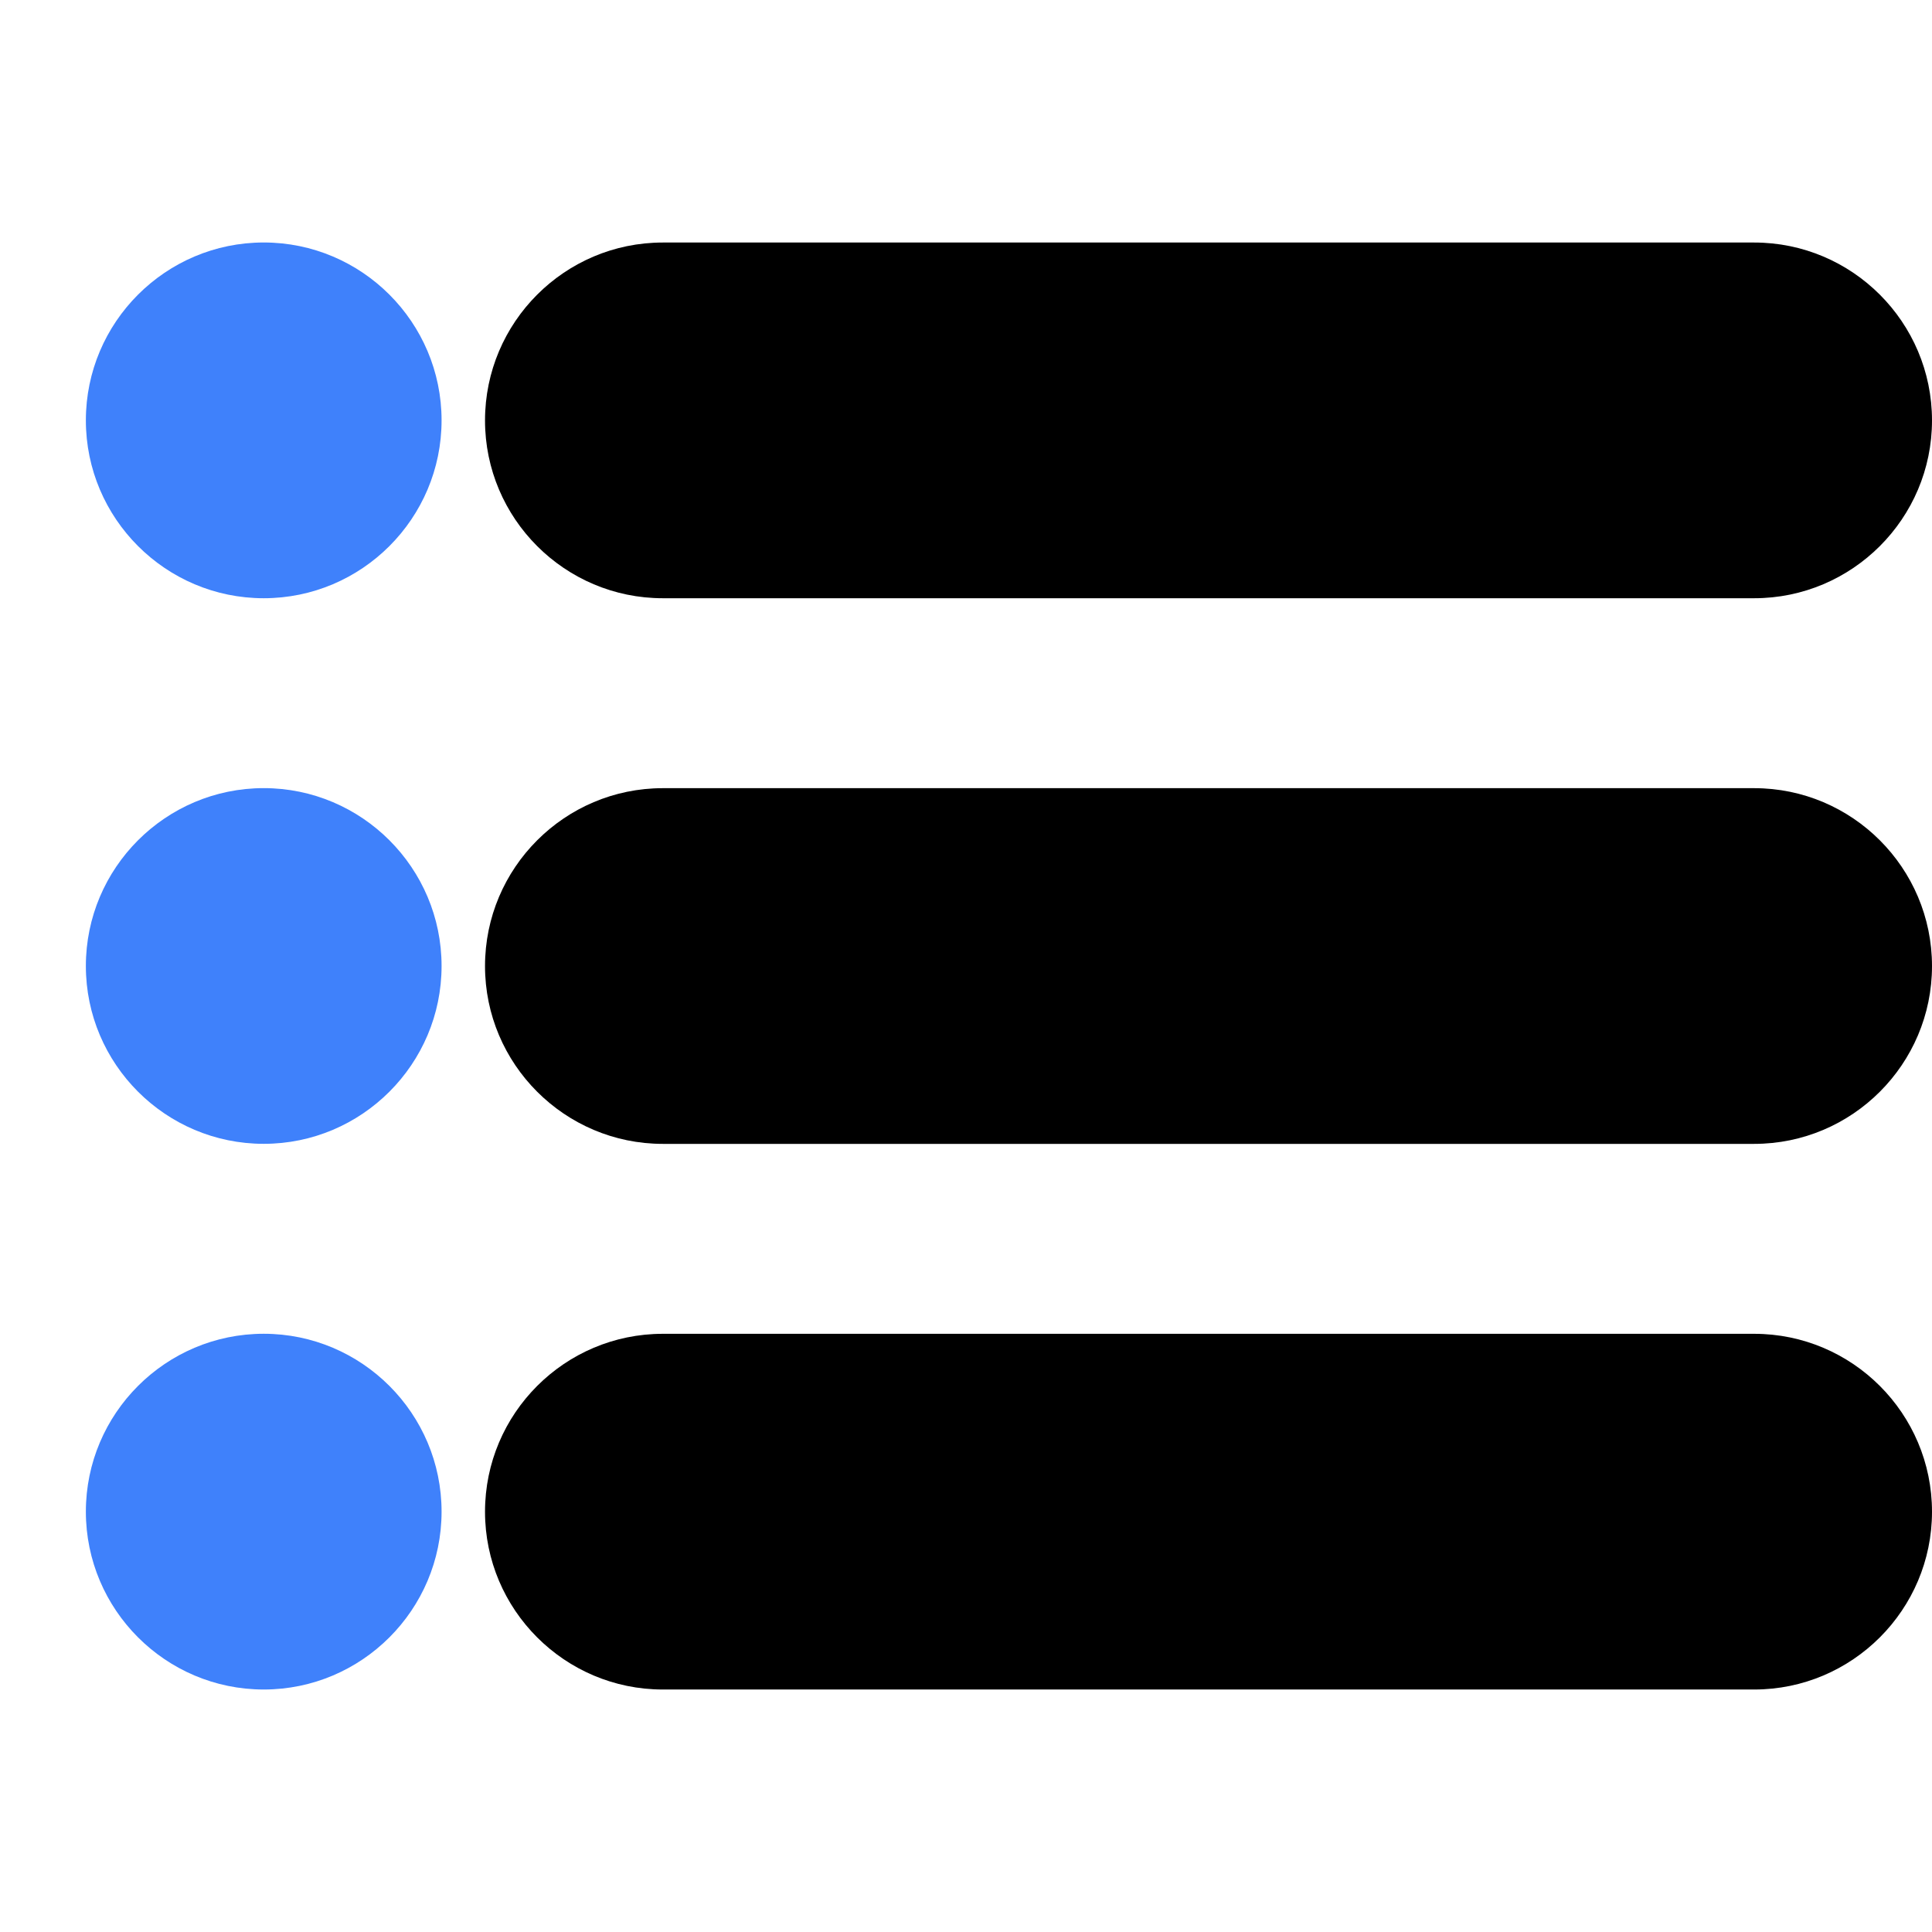 <svg width="45" height="45" viewBox="0 0 45 45" fill="none" xmlns="http://www.w3.org/2000/svg">
<g clip-path="url(#clip0_82_116)">
<path d="M40.859 5.649H15.438C13.155 5.649 11.297 7.506 11.297 9.793C11.297 12.076 13.155 13.934 15.438 13.934H40.859C43.142 13.934 45 12.076 45 9.793C45 7.506 43.142 5.649 40.859 5.649ZM40.859 18.358H15.438C13.155 18.358 11.297 20.215 11.297 22.502C11.297 24.785 13.155 26.643 15.438 26.643H40.859C43.142 26.643 45 24.785 45 22.502C45 20.215 43.142 18.358 40.859 18.358ZM40.859 31.067H15.438C13.155 31.067 11.297 32.924 11.297 35.211C11.297 37.494 13.155 39.352 15.438 39.352H40.859C43.142 39.352 45 37.494 45 35.211C45 32.924 43.142 31.067 40.859 31.067Z" fill="black"/>
<path d="M2 9.791C2 7.507 3.858 5.648 6.143 5.648C8.427 5.648 10.285 7.507 10.285 9.791C10.285 12.075 8.427 13.934 6.143 13.934C3.858 13.934 2 12.075 2 9.791Z" fill="#3F81FB"/>
<path d="M2 22.5C2 20.216 3.858 18.357 6.143 18.357C8.427 18.357 10.285 20.216 10.285 22.5C10.285 24.784 8.427 26.642 6.143 26.642C3.858 26.642 2 24.784 2 22.5Z" fill="#3F81FB"/>
<path d="M2 35.209C2 32.925 3.858 31.066 6.143 31.066C8.427 31.066 10.285 32.925 10.285 35.209C10.285 37.493 8.427 39.352 6.143 39.352C3.858 39.352 2 37.493 2 35.209Z" fill="#3F81FB"/>
</g>
<defs>
<clipPath id="clip0_82_116">
<rect width="45" height="45" fill="white"/>
</clipPath>
</defs>
</svg>
